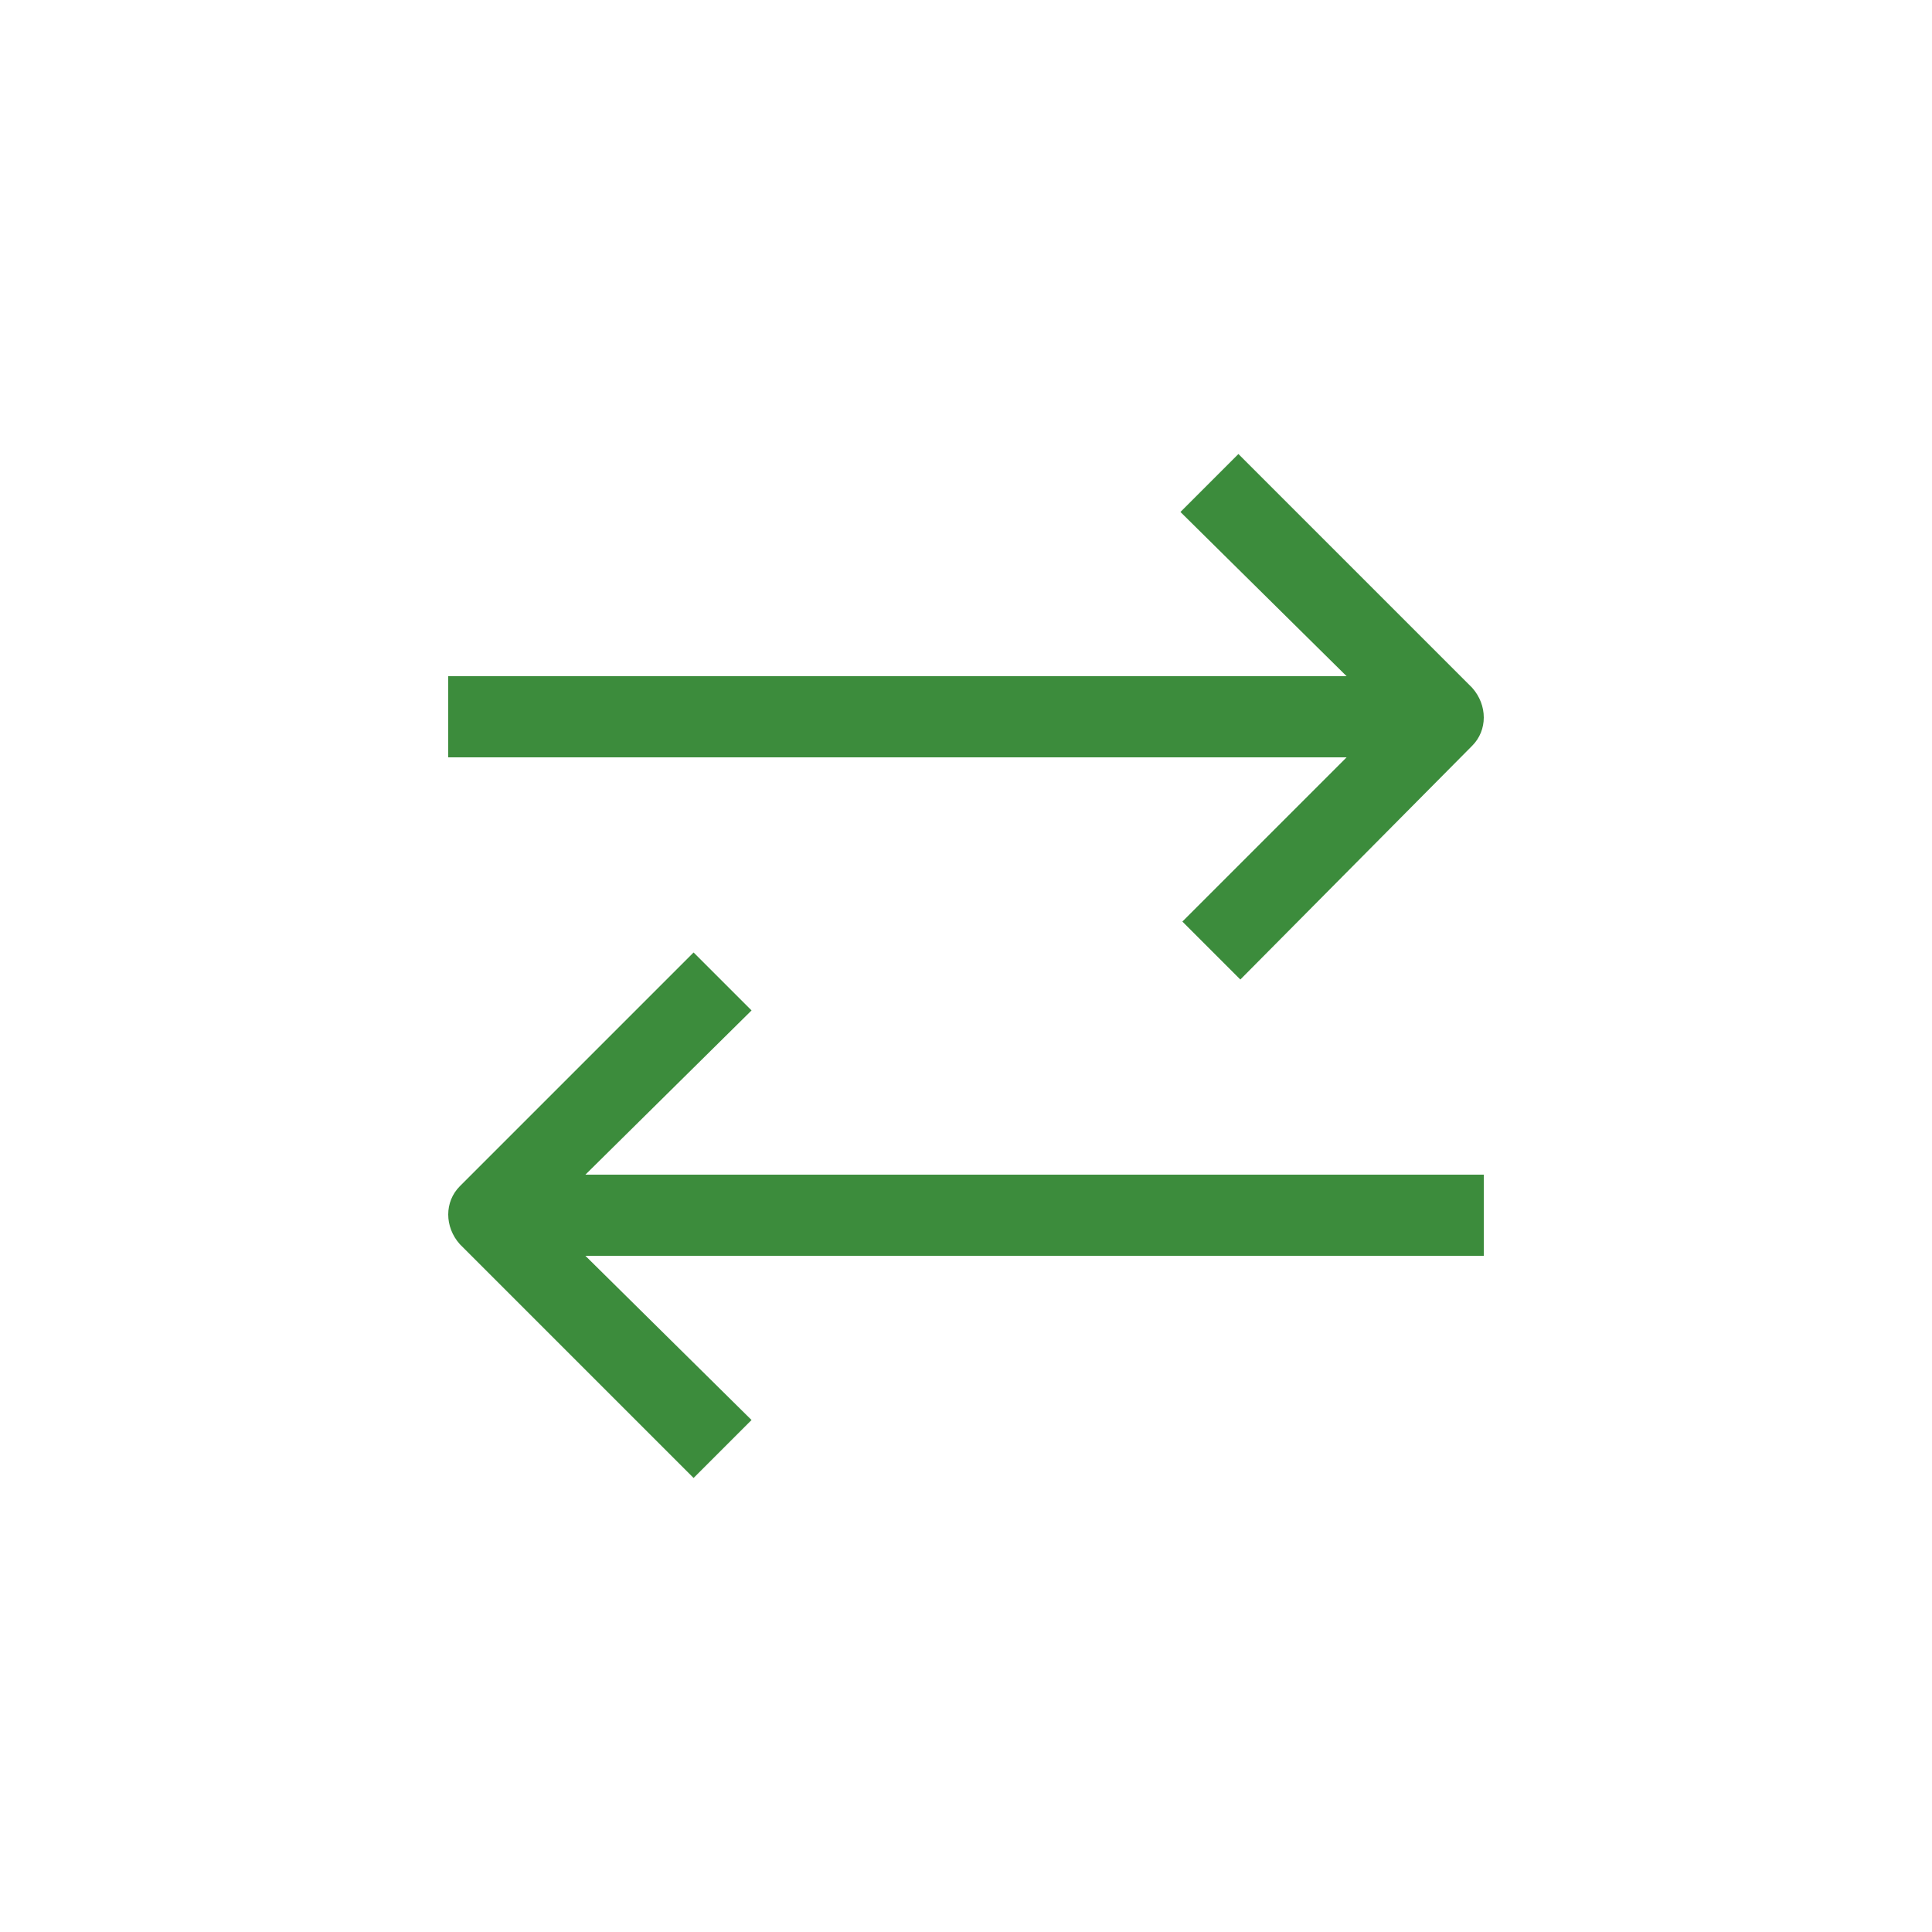 <?xml version="1.0" encoding="UTF-8"?>
<svg xmlns="http://www.w3.org/2000/svg" xmlns:xlink="http://www.w3.org/1999/xlink" version="1.1" id="Ebene_2" x="0px" y="0px" viewBox="0 0 100 100" style="enable-background:new 0 0 100 100;" xml:space="preserve">
<style type="text/css">
	.vpc-icon-verbindung-datendirektverbindung-zugang-0{fill:#3C8C3C;}
	.vpc-icon-verbindung-datendirektverbindung-zugang-1{fill:#FF0000;}
	.vpc-icon-verbindung-datendirektverbindung-zugang-2{fill:#FFC800;}
	.vpc-icon-verbindung-datendirektverbindung-zugang-3{fill:none;}
</style>
<g>
	<path class="vpc-icon-verbindung-datendirektverbindung-zugang-0" d="M76.2,38.6c0.8-0.8,0.8-2.1,0-3L64.1,23.5l-3,3l8.6,8.5H23.2v4.2h46.5l-8.5,8.5l3,3L76.2,38.6z"></path>
	<path class="vpc-icon-verbindung-datendirektverbindung-zugang-0" d="M38.9,73.5L30.3,65h46.5v-4.2H30.3l8.6-8.5l-3-3L23.8,61.4c-0.8,0.8-0.8,2.1,0,3l12.1,12.1L38.9,73.5z"></path>
</g>
</svg>
